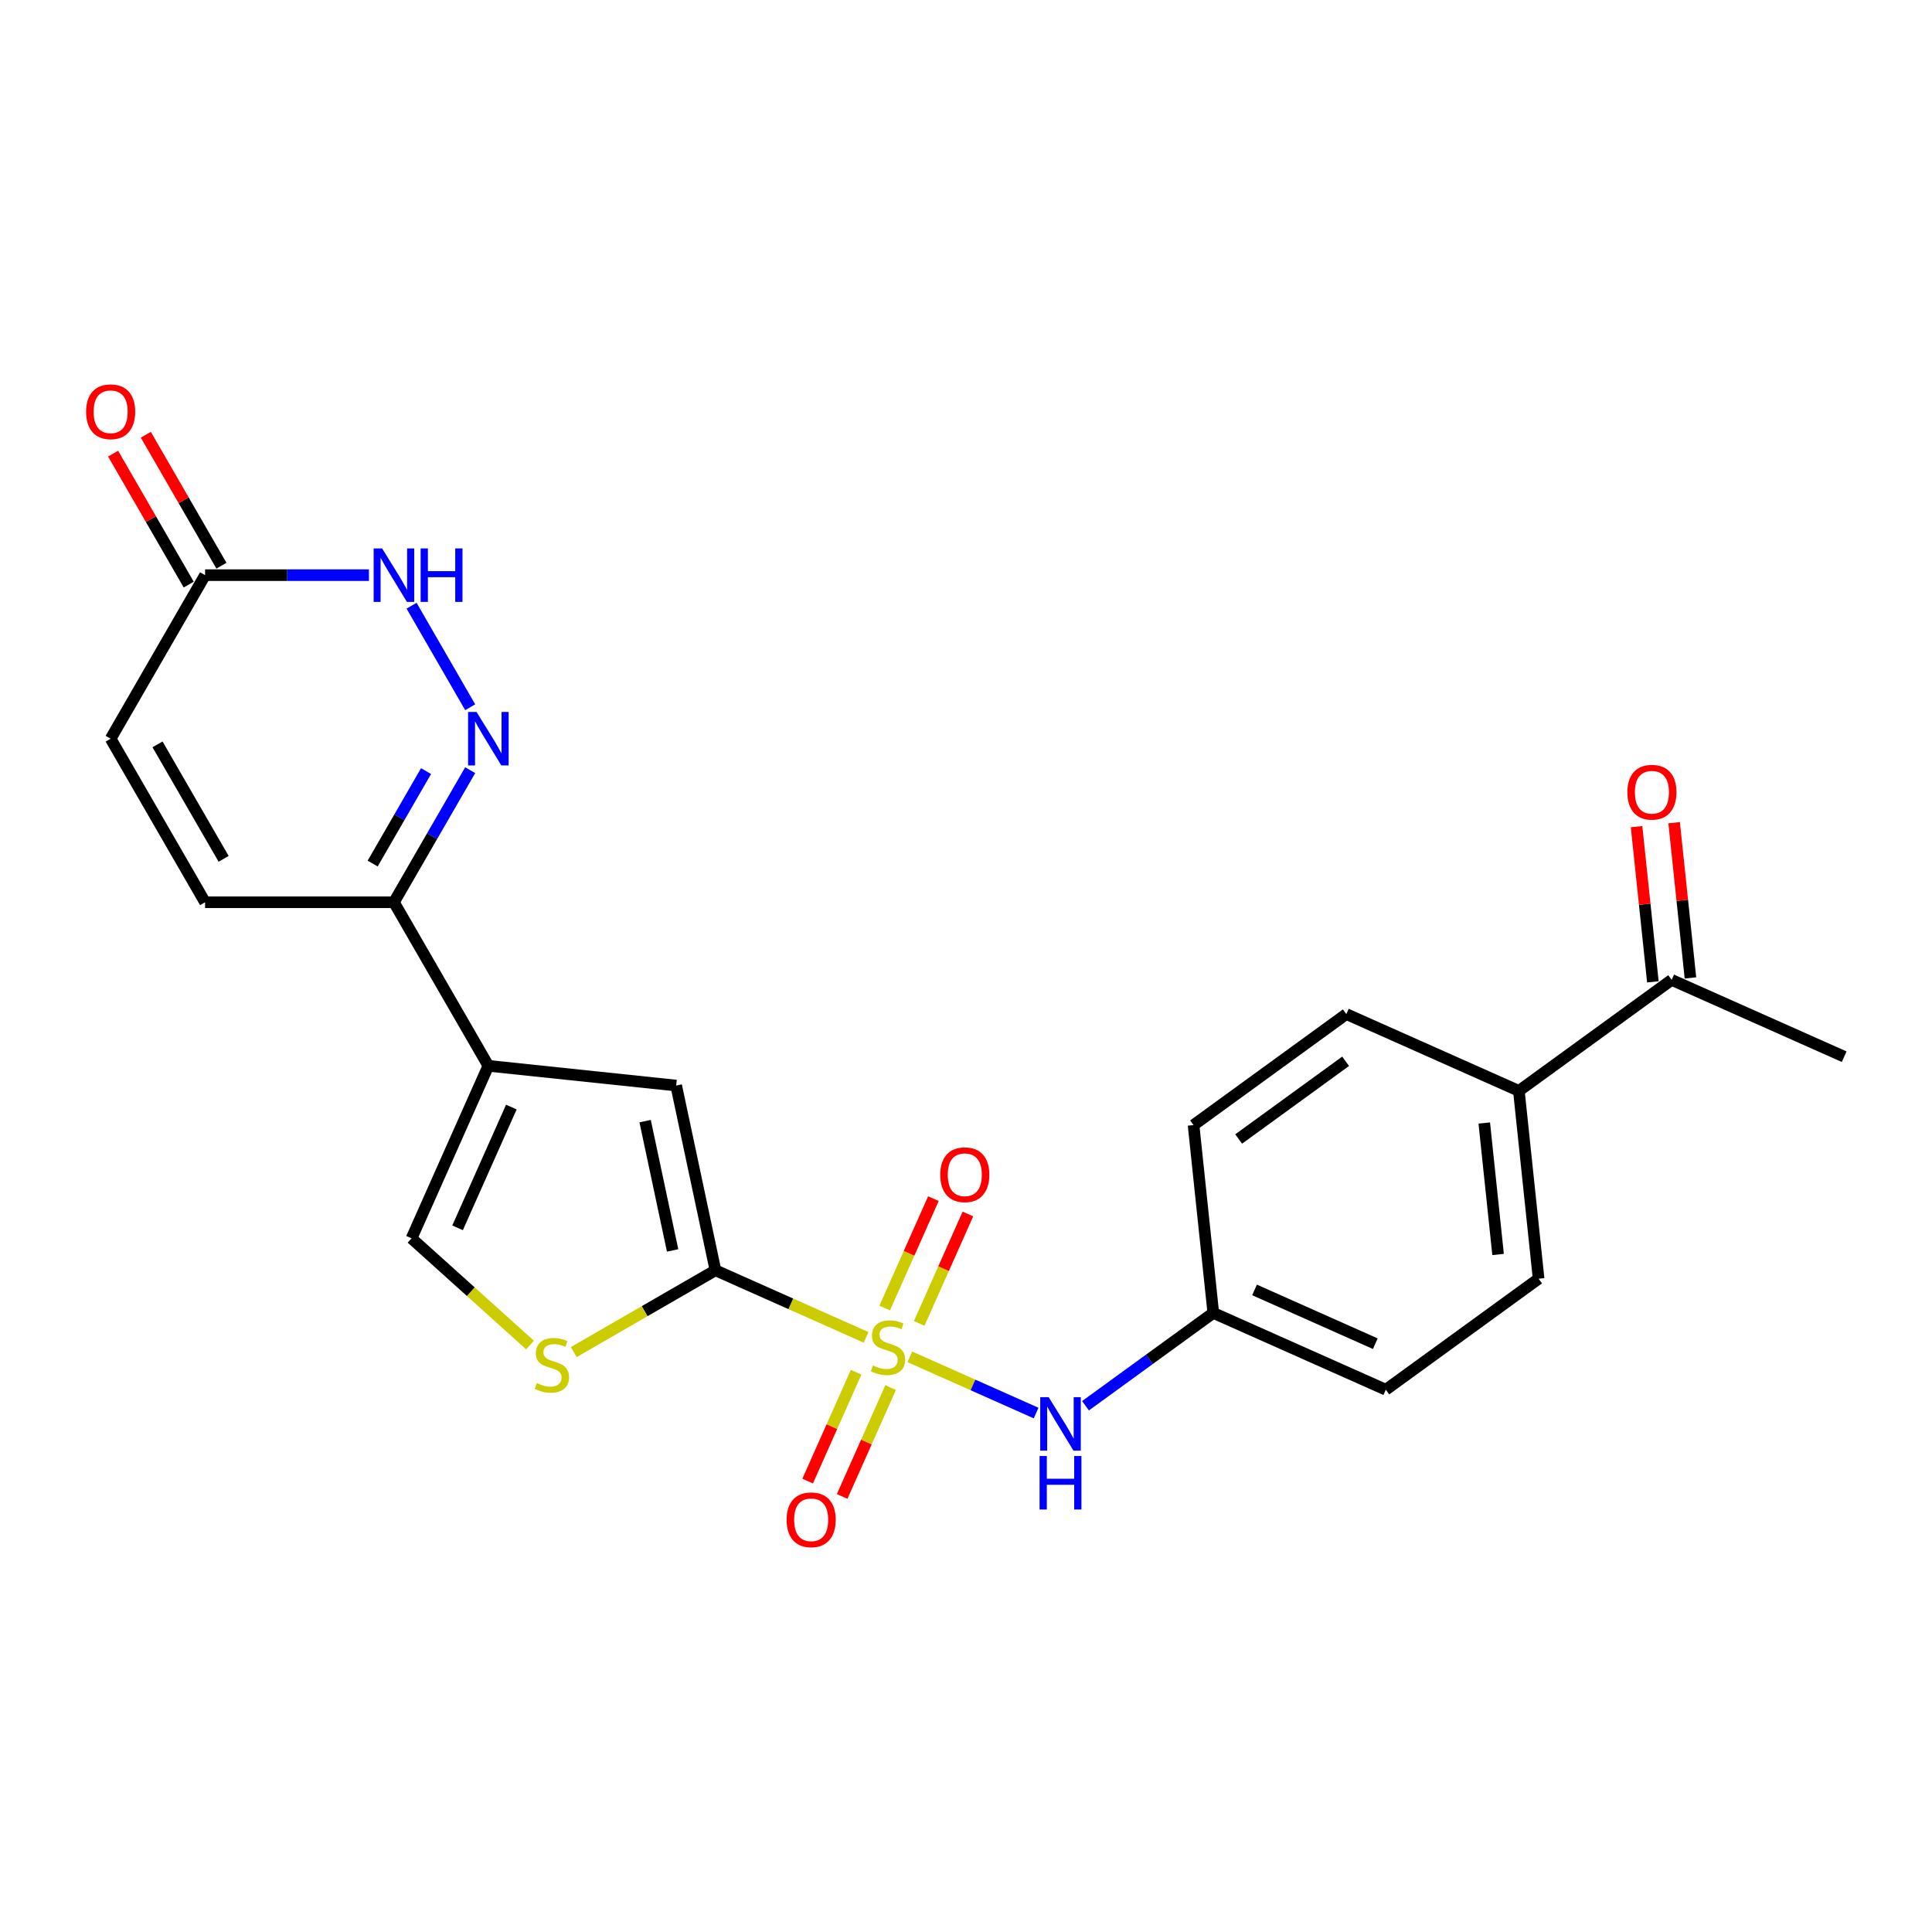 <?xml version='1.0' encoding='iso-8859-1'?>
<svg version='1.1' baseProfile='full'
              xmlns='http://www.w3.org/2000/svg'
                      xmlns:rdkit='http://www.rdkit.org/xml'
                      xmlns:xlink='http://www.w3.org/1999/xlink'
                  xml:space='preserve'
width='1000px' height='1000px' viewBox='0 0 1000 1000'>
<!-- END OF HEADER -->
<rect style='opacity:1.0;fill:#FFFFFF;stroke:none' width='1000' height='1000' x='0' y='0'> </rect>
<path class='bond-0' d='M 448.294,692.217 L 409.304,674.857' style='fill:none;fill-rule:evenodd;stroke:#CCCC00;stroke-width:6px;stroke-linecap:butt;stroke-linejoin:miter;stroke-opacity:1' />
<path class='bond-0' d='M 409.304,674.857 L 370.314,657.497' style='fill:none;fill-rule:evenodd;stroke:#000000;stroke-width:6px;stroke-linecap:butt;stroke-linejoin:miter;stroke-opacity:1' />
<path class='bond-7' d='M 470.934,702.296 L 503.608,716.844' style='fill:none;fill-rule:evenodd;stroke:#CCCC00;stroke-width:6px;stroke-linecap:butt;stroke-linejoin:miter;stroke-opacity:1' />
<path class='bond-7' d='M 503.608,716.844 L 536.282,731.391' style='fill:none;fill-rule:evenodd;stroke:#0000FF;stroke-width:6px;stroke-linecap:butt;stroke-linejoin:miter;stroke-opacity:1' />
<path class='bond-11' d='M 443.12,710.27 L 430.579,738.437' style='fill:none;fill-rule:evenodd;stroke:#CCCC00;stroke-width:6px;stroke-linecap:butt;stroke-linejoin:miter;stroke-opacity:1' />
<path class='bond-11' d='M 430.579,738.437 L 418.038,766.604' style='fill:none;fill-rule:evenodd;stroke:#FF0000;stroke-width:6px;stroke-linecap:butt;stroke-linejoin:miter;stroke-opacity:1' />
<path class='bond-11' d='M 460.98,718.222 L 448.439,746.389' style='fill:none;fill-rule:evenodd;stroke:#CCCC00;stroke-width:6px;stroke-linecap:butt;stroke-linejoin:miter;stroke-opacity:1' />
<path class='bond-11' d='M 448.439,746.389 L 435.898,774.556' style='fill:none;fill-rule:evenodd;stroke:#FF0000;stroke-width:6px;stroke-linecap:butt;stroke-linejoin:miter;stroke-opacity:1' />
<path class='bond-12' d='M 475.777,684.986 L 488.383,656.673' style='fill:none;fill-rule:evenodd;stroke:#CCCC00;stroke-width:6px;stroke-linecap:butt;stroke-linejoin:miter;stroke-opacity:1' />
<path class='bond-12' d='M 488.383,656.673 L 500.989,628.359' style='fill:none;fill-rule:evenodd;stroke:#FF0000;stroke-width:6px;stroke-linecap:butt;stroke-linejoin:miter;stroke-opacity:1' />
<path class='bond-12' d='M 457.917,677.034 L 470.523,648.721' style='fill:none;fill-rule:evenodd;stroke:#CCCC00;stroke-width:6px;stroke-linecap:butt;stroke-linejoin:miter;stroke-opacity:1' />
<path class='bond-12' d='M 470.523,648.721 L 483.129,620.408' style='fill:none;fill-rule:evenodd;stroke:#FF0000;stroke-width:6px;stroke-linecap:butt;stroke-linejoin:miter;stroke-opacity:1' />
<path class='bond-3' d='M 370.314,657.497 L 349.99,561.882' style='fill:none;fill-rule:evenodd;stroke:#000000;stroke-width:6px;stroke-linecap:butt;stroke-linejoin:miter;stroke-opacity:1' />
<path class='bond-3' d='M 348.142,647.22 L 333.915,580.289' style='fill:none;fill-rule:evenodd;stroke:#000000;stroke-width:6px;stroke-linecap:butt;stroke-linejoin:miter;stroke-opacity:1' />
<path class='bond-4' d='M 370.314,657.497 L 333.646,678.668' style='fill:none;fill-rule:evenodd;stroke:#000000;stroke-width:6px;stroke-linecap:butt;stroke-linejoin:miter;stroke-opacity:1' />
<path class='bond-4' d='M 333.646,678.668 L 296.978,699.838' style='fill:none;fill-rule:evenodd;stroke:#CCCC00;stroke-width:6px;stroke-linecap:butt;stroke-linejoin:miter;stroke-opacity:1' />
<path class='bond-1' d='M 252.774,551.664 L 349.99,561.882' style='fill:none;fill-rule:evenodd;stroke:#000000;stroke-width:6px;stroke-linecap:butt;stroke-linejoin:miter;stroke-opacity:1' />
<path class='bond-5' d='M 252.774,551.664 L 203.898,467.009' style='fill:none;fill-rule:evenodd;stroke:#000000;stroke-width:6px;stroke-linecap:butt;stroke-linejoin:miter;stroke-opacity:1' />
<path class='bond-24' d='M 252.774,551.664 L 213.015,640.965' style='fill:none;fill-rule:evenodd;stroke:#000000;stroke-width:6px;stroke-linecap:butt;stroke-linejoin:miter;stroke-opacity:1' />
<path class='bond-24' d='M 264.67,573.011 L 236.839,635.521' style='fill:none;fill-rule:evenodd;stroke:#000000;stroke-width:6px;stroke-linecap:butt;stroke-linejoin:miter;stroke-opacity:1' />
<path class='bond-2' d='M 243.371,398.639 L 223.635,432.824' style='fill:none;fill-rule:evenodd;stroke:#0000FF;stroke-width:6px;stroke-linecap:butt;stroke-linejoin:miter;stroke-opacity:1' />
<path class='bond-2' d='M 223.635,432.824 L 203.898,467.009' style='fill:none;fill-rule:evenodd;stroke:#000000;stroke-width:6px;stroke-linecap:butt;stroke-linejoin:miter;stroke-opacity:1' />
<path class='bond-2' d='M 220.519,399.119 L 206.704,423.049' style='fill:none;fill-rule:evenodd;stroke:#0000FF;stroke-width:6px;stroke-linecap:butt;stroke-linejoin:miter;stroke-opacity:1' />
<path class='bond-2' d='M 206.704,423.049 L 192.888,446.978' style='fill:none;fill-rule:evenodd;stroke:#000000;stroke-width:6px;stroke-linecap:butt;stroke-linejoin:miter;stroke-opacity:1' />
<path class='bond-6' d='M 243.371,366.068 L 213.029,313.514' style='fill:none;fill-rule:evenodd;stroke:#0000FF;stroke-width:6px;stroke-linecap:butt;stroke-linejoin:miter;stroke-opacity:1' />
<path class='bond-8' d='M 274.339,696.181 L 243.677,668.573' style='fill:none;fill-rule:evenodd;stroke:#CCCC00;stroke-width:6px;stroke-linecap:butt;stroke-linejoin:miter;stroke-opacity:1' />
<path class='bond-8' d='M 243.677,668.573 L 213.015,640.965' style='fill:none;fill-rule:evenodd;stroke:#000000;stroke-width:6px;stroke-linecap:butt;stroke-linejoin:miter;stroke-opacity:1' />
<path class='bond-10' d='M 203.898,467.009 L 106.147,467.009' style='fill:none;fill-rule:evenodd;stroke:#000000;stroke-width:6px;stroke-linecap:butt;stroke-linejoin:miter;stroke-opacity:1' />
<path class='bond-26' d='M 190.956,297.698 L 148.551,297.698' style='fill:none;fill-rule:evenodd;stroke:#0000FF;stroke-width:6px;stroke-linecap:butt;stroke-linejoin:miter;stroke-opacity:1' />
<path class='bond-26' d='M 148.551,297.698 L 106.147,297.698' style='fill:none;fill-rule:evenodd;stroke:#000000;stroke-width:6px;stroke-linecap:butt;stroke-linejoin:miter;stroke-opacity:1' />
<path class='bond-18' d='M 561.857,727.613 L 594.927,703.586' style='fill:none;fill-rule:evenodd;stroke:#0000FF;stroke-width:6px;stroke-linecap:butt;stroke-linejoin:miter;stroke-opacity:1' />
<path class='bond-18' d='M 594.927,703.586 L 627.997,679.559' style='fill:none;fill-rule:evenodd;stroke:#000000;stroke-width:6px;stroke-linecap:butt;stroke-linejoin:miter;stroke-opacity:1' />
<path class='bond-9' d='M 106.147,297.698 L 57.271,382.354' style='fill:none;fill-rule:evenodd;stroke:#000000;stroke-width:6px;stroke-linecap:butt;stroke-linejoin:miter;stroke-opacity:1' />
<path class='bond-16' d='M 114.612,292.811 L 95.045,258.919' style='fill:none;fill-rule:evenodd;stroke:#000000;stroke-width:6px;stroke-linecap:butt;stroke-linejoin:miter;stroke-opacity:1' />
<path class='bond-16' d='M 95.045,258.919 L 75.477,225.027' style='fill:none;fill-rule:evenodd;stroke:#FF0000;stroke-width:6px;stroke-linecap:butt;stroke-linejoin:miter;stroke-opacity:1' />
<path class='bond-16' d='M 97.681,302.586 L 78.114,268.694' style='fill:none;fill-rule:evenodd;stroke:#000000;stroke-width:6px;stroke-linecap:butt;stroke-linejoin:miter;stroke-opacity:1' />
<path class='bond-16' d='M 78.114,268.694 L 58.546,234.803' style='fill:none;fill-rule:evenodd;stroke:#FF0000;stroke-width:6px;stroke-linecap:butt;stroke-linejoin:miter;stroke-opacity:1' />
<path class='bond-13' d='M 106.147,467.009 L 57.271,382.354' style='fill:none;fill-rule:evenodd;stroke:#000000;stroke-width:6px;stroke-linecap:butt;stroke-linejoin:miter;stroke-opacity:1' />
<path class='bond-13' d='M 115.746,444.535 L 81.533,385.277' style='fill:none;fill-rule:evenodd;stroke:#000000;stroke-width:6px;stroke-linecap:butt;stroke-linejoin:miter;stroke-opacity:1' />
<path class='bond-14' d='M 865.245,507.188 L 786.162,564.645' style='fill:none;fill-rule:evenodd;stroke:#000000;stroke-width:6px;stroke-linecap:butt;stroke-linejoin:miter;stroke-opacity:1' />
<path class='bond-17' d='M 874.967,506.166 L 870.744,465.994' style='fill:none;fill-rule:evenodd;stroke:#000000;stroke-width:6px;stroke-linecap:butt;stroke-linejoin:miter;stroke-opacity:1' />
<path class='bond-17' d='M 870.744,465.994 L 866.522,425.822' style='fill:none;fill-rule:evenodd;stroke:#FF0000;stroke-width:6px;stroke-linecap:butt;stroke-linejoin:miter;stroke-opacity:1' />
<path class='bond-17' d='M 855.523,508.21 L 851.301,468.038' style='fill:none;fill-rule:evenodd;stroke:#000000;stroke-width:6px;stroke-linecap:butt;stroke-linejoin:miter;stroke-opacity:1' />
<path class='bond-17' d='M 851.301,468.038 L 847.079,427.866' style='fill:none;fill-rule:evenodd;stroke:#FF0000;stroke-width:6px;stroke-linecap:butt;stroke-linejoin:miter;stroke-opacity:1' />
<path class='bond-23' d='M 865.245,507.188 L 954.545,546.947' style='fill:none;fill-rule:evenodd;stroke:#000000;stroke-width:6px;stroke-linecap:butt;stroke-linejoin:miter;stroke-opacity:1' />
<path class='bond-15' d='M 786.162,564.645 L 796.38,661.861' style='fill:none;fill-rule:evenodd;stroke:#000000;stroke-width:6px;stroke-linecap:butt;stroke-linejoin:miter;stroke-opacity:1' />
<path class='bond-15' d='M 768.252,581.271 L 775.404,649.322' style='fill:none;fill-rule:evenodd;stroke:#000000;stroke-width:6px;stroke-linecap:butt;stroke-linejoin:miter;stroke-opacity:1' />
<path class='bond-25' d='M 786.162,564.645 L 696.862,524.886' style='fill:none;fill-rule:evenodd;stroke:#000000;stroke-width:6px;stroke-linecap:butt;stroke-linejoin:miter;stroke-opacity:1' />
<path class='bond-21' d='M 627.997,679.559 L 617.779,582.343' style='fill:none;fill-rule:evenodd;stroke:#000000;stroke-width:6px;stroke-linecap:butt;stroke-linejoin:miter;stroke-opacity:1' />
<path class='bond-22' d='M 627.997,679.559 L 717.298,719.318' style='fill:none;fill-rule:evenodd;stroke:#000000;stroke-width:6px;stroke-linecap:butt;stroke-linejoin:miter;stroke-opacity:1' />
<path class='bond-22' d='M 649.344,667.663 L 711.854,695.494' style='fill:none;fill-rule:evenodd;stroke:#000000;stroke-width:6px;stroke-linecap:butt;stroke-linejoin:miter;stroke-opacity:1' />
<path class='bond-19' d='M 696.862,524.886 L 617.779,582.343' style='fill:none;fill-rule:evenodd;stroke:#000000;stroke-width:6px;stroke-linecap:butt;stroke-linejoin:miter;stroke-opacity:1' />
<path class='bond-19' d='M 696.491,549.321 L 641.133,589.541' style='fill:none;fill-rule:evenodd;stroke:#000000;stroke-width:6px;stroke-linecap:butt;stroke-linejoin:miter;stroke-opacity:1' />
<path class='bond-20' d='M 796.38,661.861 L 717.298,719.318' style='fill:none;fill-rule:evenodd;stroke:#000000;stroke-width:6px;stroke-linecap:butt;stroke-linejoin:miter;stroke-opacity:1' />
<path  class='atom-0' d='M 451.794 706.758
Q 452.107 706.875, 453.397 707.423
Q 454.687 707.97, 456.095 708.322
Q 457.542 708.635, 458.949 708.635
Q 461.569 708.635, 463.094 707.384
Q 464.619 706.093, 464.619 703.865
Q 464.619 702.34, 463.837 701.401
Q 463.094 700.463, 461.921 699.955
Q 460.748 699.446, 458.793 698.86
Q 456.33 698.117, 454.844 697.413
Q 453.397 696.709, 452.341 695.223
Q 451.325 693.738, 451.325 691.235
Q 451.325 687.755, 453.671 685.605
Q 456.056 683.454, 460.748 683.454
Q 463.954 683.454, 467.59 684.979
L 466.691 687.99
Q 463.368 686.621, 460.865 686.621
Q 458.167 686.621, 456.681 687.755
Q 455.196 688.85, 455.235 690.766
Q 455.235 692.252, 455.978 693.151
Q 456.76 694.05, 457.854 694.559
Q 458.988 695.067, 460.865 695.653
Q 463.368 696.435, 464.853 697.217
Q 466.339 697.999, 467.395 699.603
Q 468.49 701.167, 468.49 703.865
Q 468.49 707.696, 465.909 709.769
Q 463.368 711.802, 459.106 711.802
Q 456.642 711.802, 454.765 711.255
Q 452.928 710.746, 450.738 709.847
L 451.794 706.758
' fill='#CCCC00'/>
<path  class='atom-3' d='M 246.655 368.512
L 255.726 383.175
Q 256.625 384.621, 258.072 387.241
Q 259.519 389.861, 259.597 390.017
L 259.597 368.512
L 263.272 368.512
L 263.272 396.195
L 259.48 396.195
L 249.744 380.164
Q 248.61 378.287, 247.397 376.137
Q 246.224 373.986, 245.873 373.321
L 245.873 396.195
L 242.275 396.195
L 242.275 368.512
L 246.655 368.512
' fill='#0000FF'/>
<path  class='atom-5' d='M 277.838 715.875
Q 278.151 715.992, 279.441 716.539
Q 280.732 717.087, 282.139 717.439
Q 283.586 717.751, 284.994 717.751
Q 287.613 717.751, 289.138 716.5
Q 290.663 715.21, 290.663 712.981
Q 290.663 711.456, 289.881 710.518
Q 289.138 709.579, 287.965 709.071
Q 286.792 708.563, 284.837 707.976
Q 282.374 707.233, 280.888 706.53
Q 279.441 705.826, 278.385 704.34
Q 277.369 702.854, 277.369 700.352
Q 277.369 696.872, 279.715 694.721
Q 282.1 692.571, 286.792 692.571
Q 289.998 692.571, 293.635 694.096
L 292.735 697.106
Q 289.412 695.738, 286.909 695.738
Q 284.211 695.738, 282.726 696.872
Q 281.24 697.967, 281.279 699.883
Q 281.279 701.368, 282.022 702.268
Q 282.804 703.167, 283.899 703.675
Q 285.033 704.184, 286.909 704.77
Q 289.412 705.552, 290.898 706.334
Q 292.384 707.116, 293.439 708.719
Q 294.534 710.283, 294.534 712.981
Q 294.534 716.813, 291.953 718.885
Q 289.412 720.919, 285.15 720.919
Q 282.687 720.919, 280.81 720.371
Q 278.972 719.863, 276.782 718.964
L 277.838 715.875
' fill='#CCCC00'/>
<path  class='atom-7' d='M 197.779 283.857
L 206.85 298.519
Q 207.749 299.966, 209.196 302.586
Q 210.643 305.206, 210.721 305.362
L 210.721 283.857
L 214.397 283.857
L 214.397 311.54
L 210.604 311.54
L 200.868 295.509
Q 199.734 293.632, 198.522 291.481
Q 197.349 289.331, 196.997 288.666
L 196.997 311.54
L 193.4 311.54
L 193.4 283.857
L 197.779 283.857
' fill='#0000FF'/>
<path  class='atom-7' d='M 217.72 283.857
L 221.474 283.857
L 221.474 295.626
L 235.628 295.626
L 235.628 283.857
L 239.382 283.857
L 239.382 311.54
L 235.628 311.54
L 235.628 298.754
L 221.474 298.754
L 221.474 311.54
L 217.72 311.54
L 217.72 283.857
' fill='#0000FF'/>
<path  class='atom-8' d='M 542.795 723.174
L 551.867 737.837
Q 552.766 739.284, 554.213 741.903
Q 555.659 744.523, 555.737 744.679
L 555.737 723.174
L 559.413 723.174
L 559.413 750.857
L 555.62 750.857
L 545.884 734.826
Q 544.75 732.949, 543.538 730.799
Q 542.365 728.648, 542.013 727.983
L 542.013 750.857
L 538.416 750.857
L 538.416 723.174
L 542.795 723.174
' fill='#0000FF'/>
<path  class='atom-8' d='M 538.084 753.626
L 541.837 753.626
L 541.837 765.395
L 555.992 765.395
L 555.992 753.626
L 559.745 753.626
L 559.745 781.309
L 555.992 781.309
L 555.992 768.523
L 541.837 768.523
L 541.837 781.309
L 538.084 781.309
L 538.084 753.626
' fill='#0000FF'/>
<path  class='atom-12' d='M 407.147 786.635
Q 407.147 779.988, 410.432 776.274
Q 413.716 772.559, 419.855 772.559
Q 425.994 772.559, 429.278 776.274
Q 432.563 779.988, 432.563 786.635
Q 432.563 793.361, 429.239 797.192
Q 425.915 800.985, 419.855 800.985
Q 413.755 800.985, 410.432 797.192
Q 407.147 793.4, 407.147 786.635
M 419.855 797.857
Q 424.078 797.857, 426.346 795.042
Q 428.652 792.188, 428.652 786.635
Q 428.652 781.2, 426.346 778.463
Q 424.078 775.687, 419.855 775.687
Q 415.632 775.687, 413.325 778.424
Q 411.057 781.161, 411.057 786.635
Q 411.057 792.227, 413.325 795.042
Q 415.632 797.857, 419.855 797.857
' fill='#FF0000'/>
<path  class='atom-13' d='M 486.665 608.034
Q 486.665 601.387, 489.95 597.673
Q 493.234 593.958, 499.373 593.958
Q 505.512 593.958, 508.796 597.673
Q 512.081 601.387, 512.081 608.034
Q 512.081 614.76, 508.757 618.591
Q 505.434 622.384, 499.373 622.384
Q 493.273 622.384, 489.95 618.591
Q 486.665 614.799, 486.665 608.034
M 499.373 619.256
Q 503.596 619.256, 505.864 616.441
Q 508.171 613.587, 508.171 608.034
Q 508.171 602.599, 505.864 599.862
Q 503.596 597.086, 499.373 597.086
Q 495.15 597.086, 492.843 599.823
Q 490.575 602.56, 490.575 608.034
Q 490.575 613.626, 492.843 616.441
Q 495.15 619.256, 499.373 619.256
' fill='#FF0000'/>
<path  class='atom-17' d='M 44.563 213.121
Q 44.563 206.474, 47.847 202.76
Q 51.132 199.045, 57.271 199.045
Q 63.41 199.045, 66.694 202.76
Q 69.978 206.474, 69.978 213.121
Q 69.978 219.847, 66.655 223.678
Q 63.331 227.471, 57.271 227.471
Q 51.171 227.471, 47.847 223.678
Q 44.563 219.886, 44.563 213.121
M 57.271 224.343
Q 61.494 224.343, 63.761 221.528
Q 66.068 218.674, 66.068 213.121
Q 66.068 207.686, 63.761 204.949
Q 61.494 202.173, 57.271 202.173
Q 53.048 202.173, 50.741 204.91
Q 48.473 207.647, 48.473 213.121
Q 48.473 218.713, 50.741 221.528
Q 53.048 224.343, 57.271 224.343
' fill='#FF0000'/>
<path  class='atom-18' d='M 842.319 410.05
Q 842.319 403.403, 845.604 399.689
Q 848.888 395.974, 855.027 395.974
Q 861.166 395.974, 864.45 399.689
Q 867.735 403.403, 867.735 410.05
Q 867.735 416.776, 864.411 420.607
Q 861.088 424.4, 855.027 424.4
Q 848.927 424.4, 845.604 420.607
Q 842.319 416.815, 842.319 410.05
M 855.027 421.272
Q 859.25 421.272, 861.518 418.457
Q 863.825 415.603, 863.825 410.05
Q 863.825 404.615, 861.518 401.878
Q 859.25 399.102, 855.027 399.102
Q 850.804 399.102, 848.497 401.839
Q 846.23 404.576, 846.23 410.05
Q 846.23 415.642, 848.497 418.457
Q 850.804 421.272, 855.027 421.272
' fill='#FF0000'/>
</svg>
